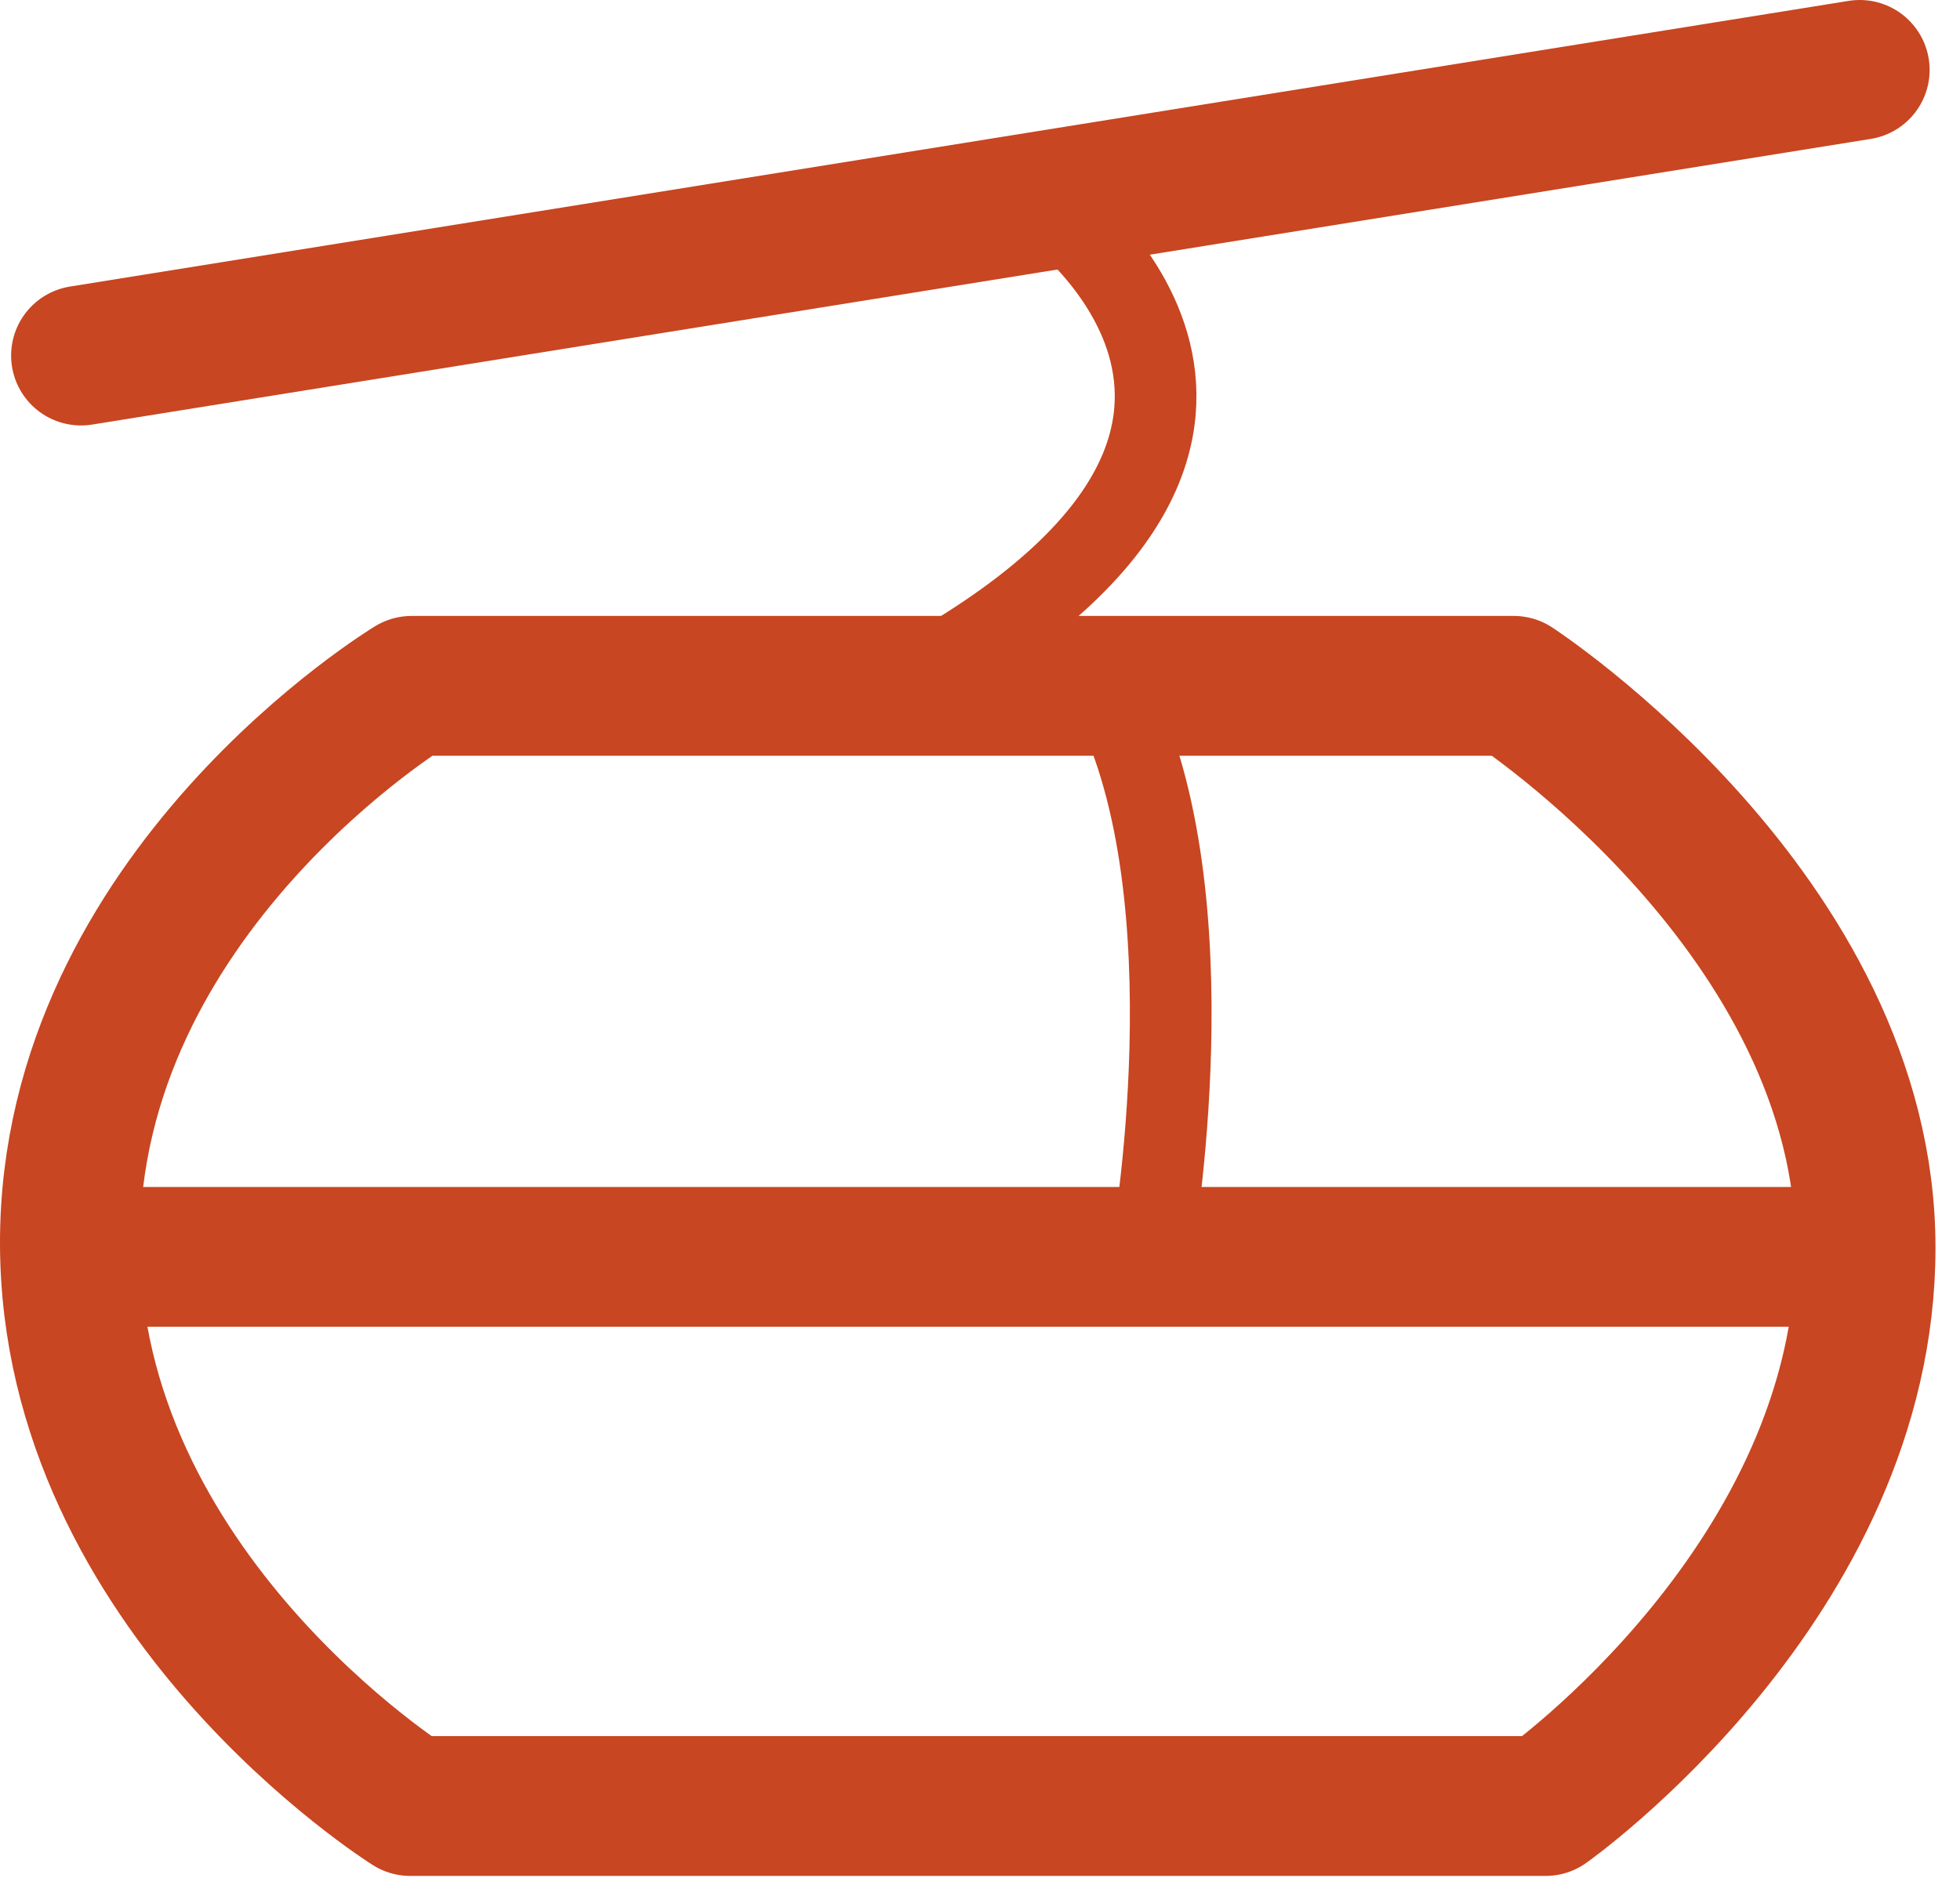 <svg width="24" height="23" viewBox="0 0 24 23" xmlns="http://www.w3.org/2000/svg"><title>Group 30</title><g stroke="#C84621" fill="none" fill-rule="evenodd"><path d="M.992 4.355L22.772.856" stroke-width="1.712" stroke-linecap="round"/><path d="M12.834 2.52s3.688 2.645-1.282 5.592"/><path d="M5.04 8.4h13.496s4.308 2.81 4.308 6.882c0 4.073-3.918 6.838-3.918 6.838H5.023S.856 19.51.856 15.22c0-4.292 4.184-6.82 4.184-6.82z" stroke-width="1.712" stroke-linecap="round" stroke-linejoin="round"/><path d="M22.856 15.394H1.005" stroke-width="1.712"/><path d="M14.105 15.295s.763-4.31-.487-6.774"/></g></svg>
